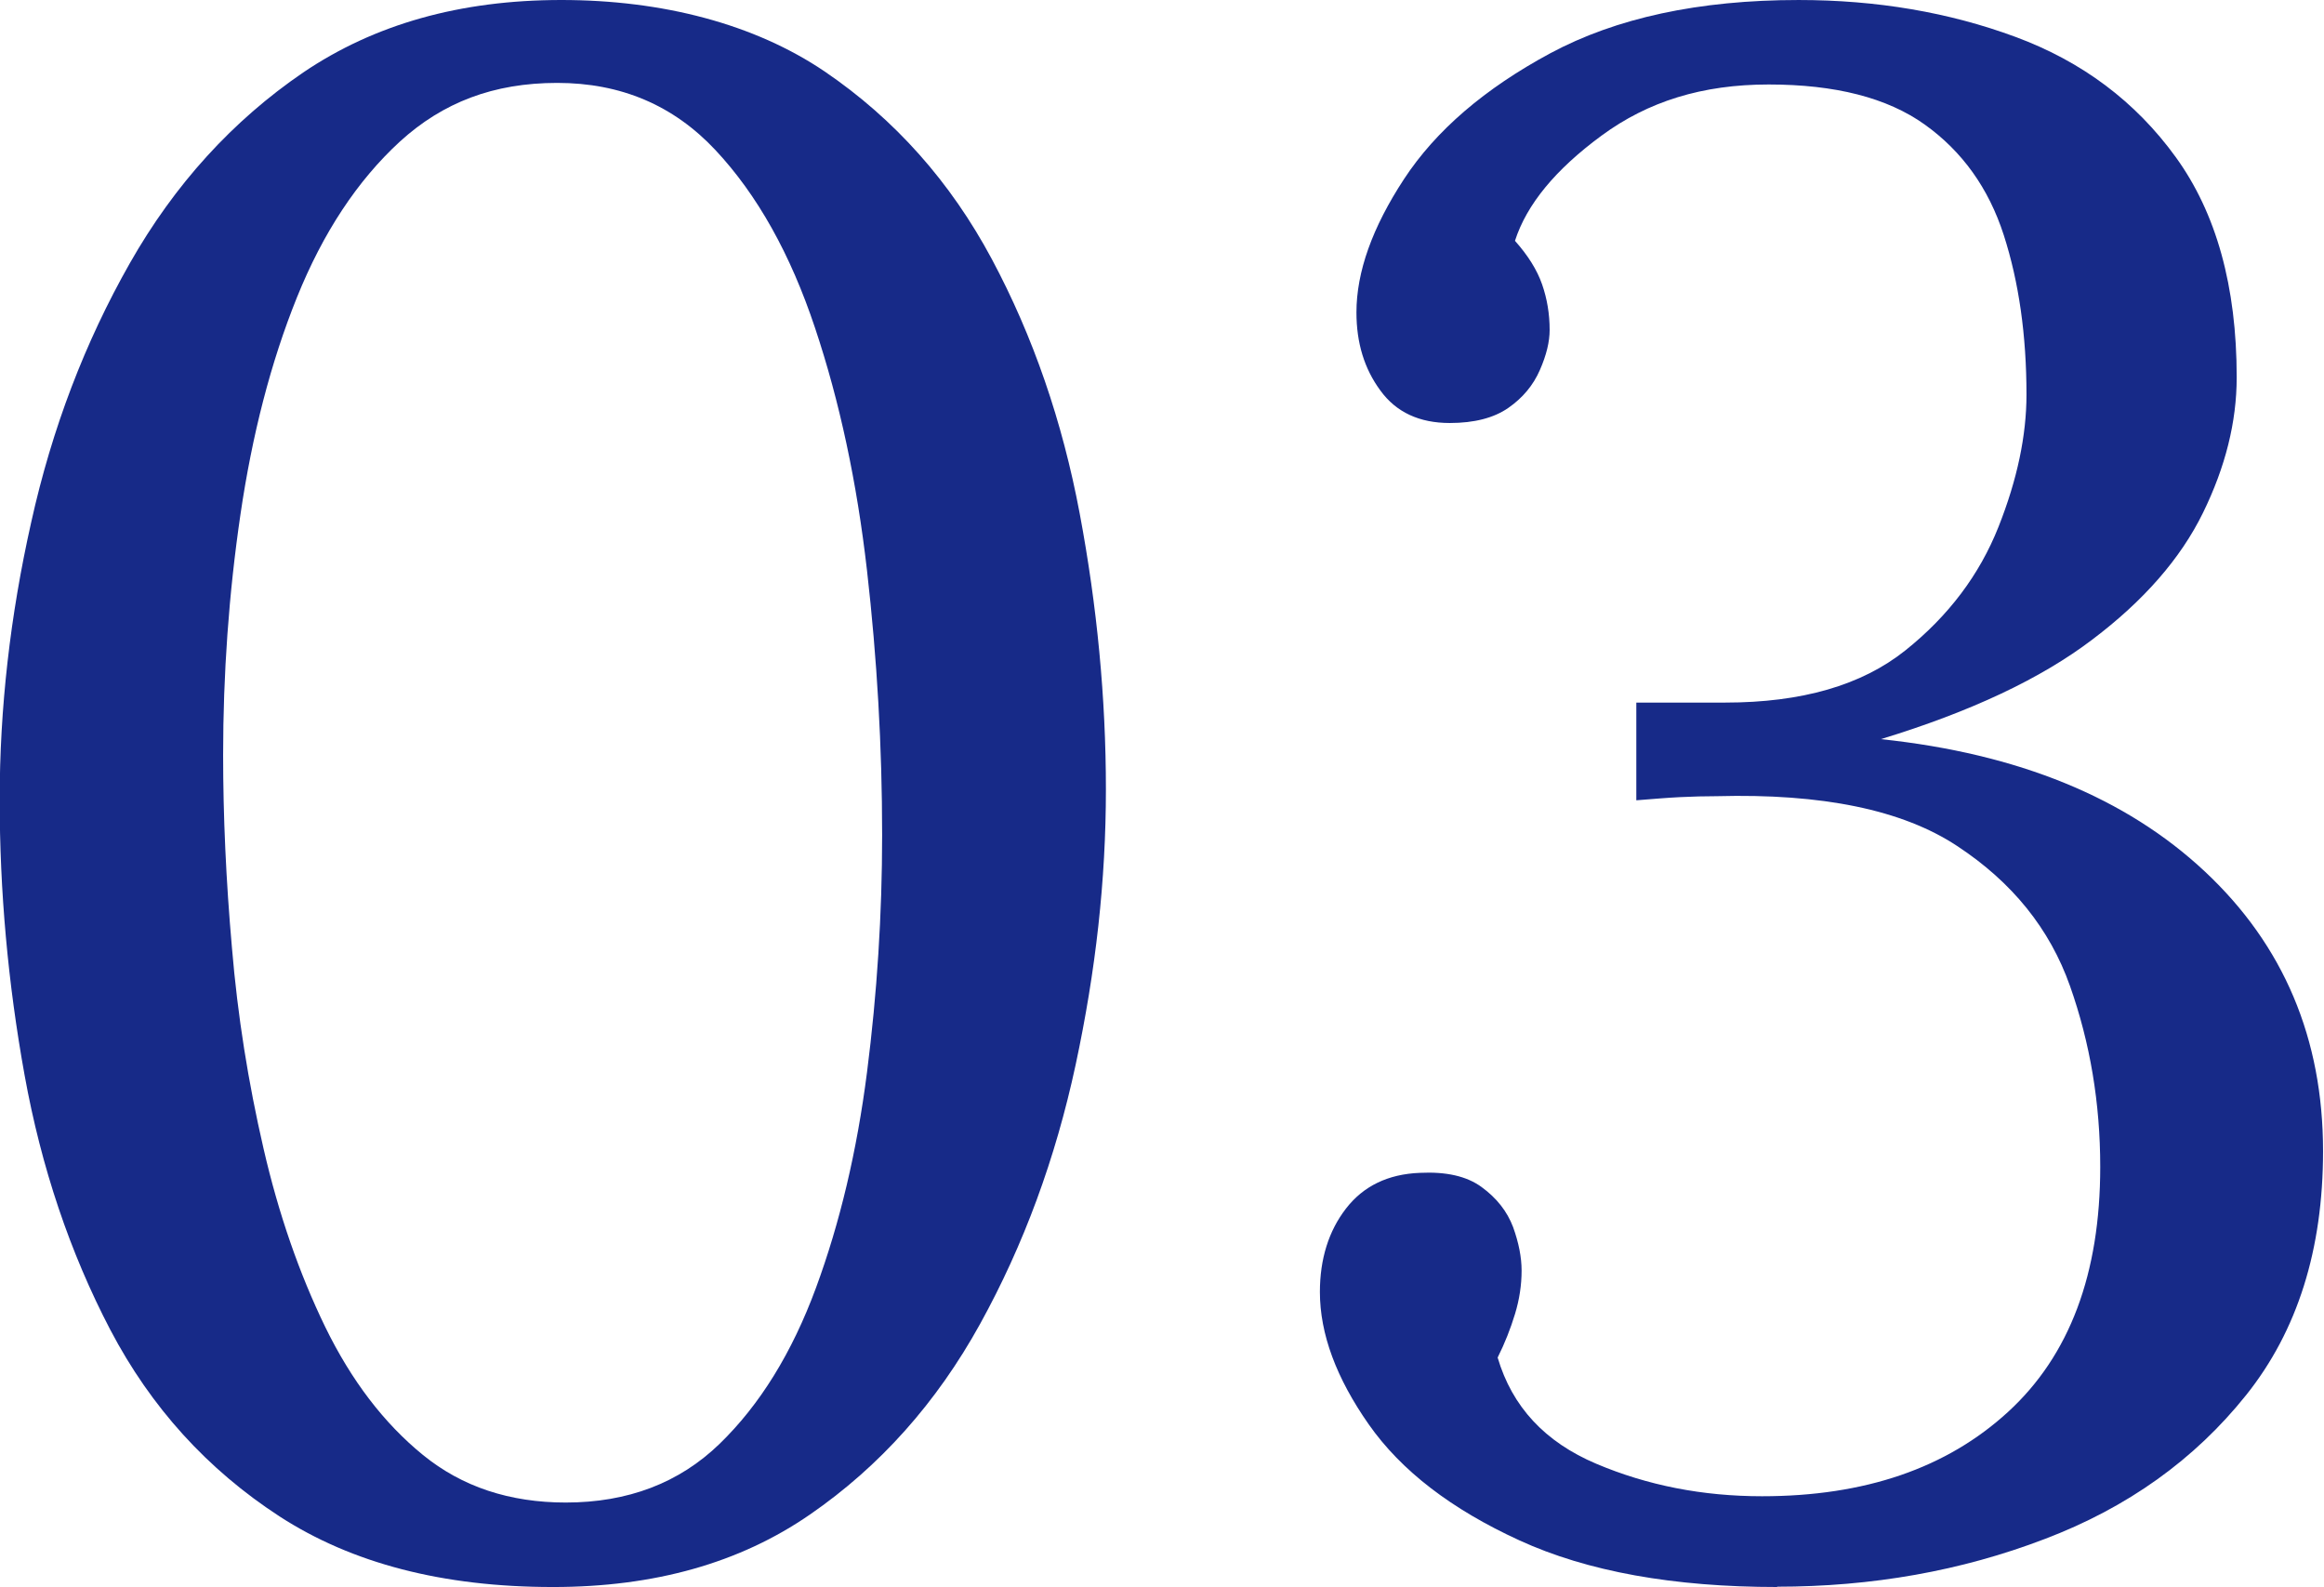 <?xml version="1.0" encoding="UTF-8"?><svg id="_レイヤー_2" xmlns="http://www.w3.org/2000/svg" viewBox="0 0 73.74 50.35"><defs><style>.cls-1{fill:#172a88;stroke-width:0px;}</style></defs><g id="_強み"><path class="cls-1" d="m17.54,50.35c-3.49,0-6.37-.75-8.67-2.24-2.29-1.49-4.08-3.46-5.37-5.92-1.28-2.45-2.19-5.15-2.72-8.08-.53-2.93-.79-5.85-.79-8.74s.33-5.82,1-8.8c.66-2.98,1.71-5.72,3.13-8.22,1.42-2.5,3.26-4.52,5.5-6.05C11.88.77,14.6,0,17.81,0s6.13.76,8.36,2.27c2.22,1.51,3.99,3.5,5.3,5.95,1.31,2.45,2.24,5.15,2.79,8.08s.83,5.85.83,8.74-.32,5.75-.96,8.74c-.64,2.98-1.65,5.72-3.03,8.22-1.38,2.5-3.18,4.52-5.4,6.05-2.23,1.54-4.94,2.3-8.15,2.3Zm.41-2.68c1.97,0,3.6-.62,4.88-1.86,1.28-1.24,2.3-2.89,3.06-4.95.76-2.06,1.3-4.34,1.62-6.84.32-2.5.48-5.01.48-7.53,0-2.8-.16-5.59-.48-8.39-.32-2.8-.87-5.37-1.65-7.7-.78-2.34-1.83-4.22-3.16-5.64-1.33-1.42-3-2.13-5.02-2.13s-3.63.62-4.99,1.86c-1.35,1.24-2.44,2.89-3.27,4.95s-1.42,4.36-1.79,6.88c-.37,2.52-.55,5.07-.55,7.63,0,1.93.09,3.97.28,6.12.18,2.16.52,4.28,1,6.36.48,2.09,1.14,3.98,1.96,5.67.83,1.7,1.86,3.05,3.1,4.06,1.24,1.01,2.75,1.51,4.54,1.51Z"/><path class="cls-1" d="m56.4,50.35c-3.3,0-6.03-.49-8.19-1.48-2.16-.99-3.75-2.21-4.78-3.68-1.03-1.47-1.55-2.87-1.55-4.2,0-1.05.28-1.94.83-2.65.55-.71,1.33-1.09,2.34-1.13.83-.04,1.48.1,1.96.45s.81.77,1,1.27c.18.5.27.96.27,1.38,0,.46-.07.92-.21,1.38-.14.46-.32.92-.55,1.38.46,1.56,1.5,2.68,3.13,3.37,1.63.69,3.38,1.03,5.26,1.03,3.26,0,5.86-.89,7.81-2.68,1.95-1.79,2.92-4.38,2.92-7.77,0-2.02-.32-3.93-.96-5.74-.64-1.81-1.83-3.29-3.58-4.44-1.74-1.15-4.29-1.67-7.63-1.58-.37,0-.76.01-1.17.03-.41.02-.87.06-1.38.1v-3.1h2.82c2.43,0,4.33-.55,5.71-1.65,1.38-1.1,2.36-2.41,2.96-3.92.6-1.51.89-2.91.89-4.2,0-1.88-.24-3.57-.72-5.06s-1.32-2.66-2.51-3.51c-1.19-.85-2.84-1.27-4.95-1.27s-3.83.54-5.3,1.62c-1.47,1.08-2.38,2.19-2.75,3.34.41.46.7.92.86,1.38.16.46.24.94.24,1.45,0,.37-.1.79-.31,1.27-.21.48-.54.88-1,1.2-.46.32-1.08.48-1.86.48-.96,0-1.7-.34-2.2-1.03-.51-.69-.76-1.51-.76-2.48,0-1.28.5-2.69,1.51-4.23,1.01-1.54,2.56-2.87,4.64-3.99,2.09-1.12,4.71-1.69,7.88-1.69,2.48,0,4.77.39,6.88,1.17,2.11.78,3.81,2.05,5.09,3.82,1.28,1.77,1.93,4.09,1.93,6.98,0,1.42-.36,2.85-1.07,4.3-.71,1.45-1.88,2.79-3.51,4.02-1.63,1.24-3.86,2.29-6.71,3.16,4.36.46,7.78,1.86,10.28,4.2,2.5,2.34,3.75,5.3,3.75,8.87,0,3.12-.81,5.7-2.44,7.74-1.63,2.04-3.76,3.57-6.4,4.57-2.64,1.01-5.47,1.51-8.49,1.51Z"/></g></svg>